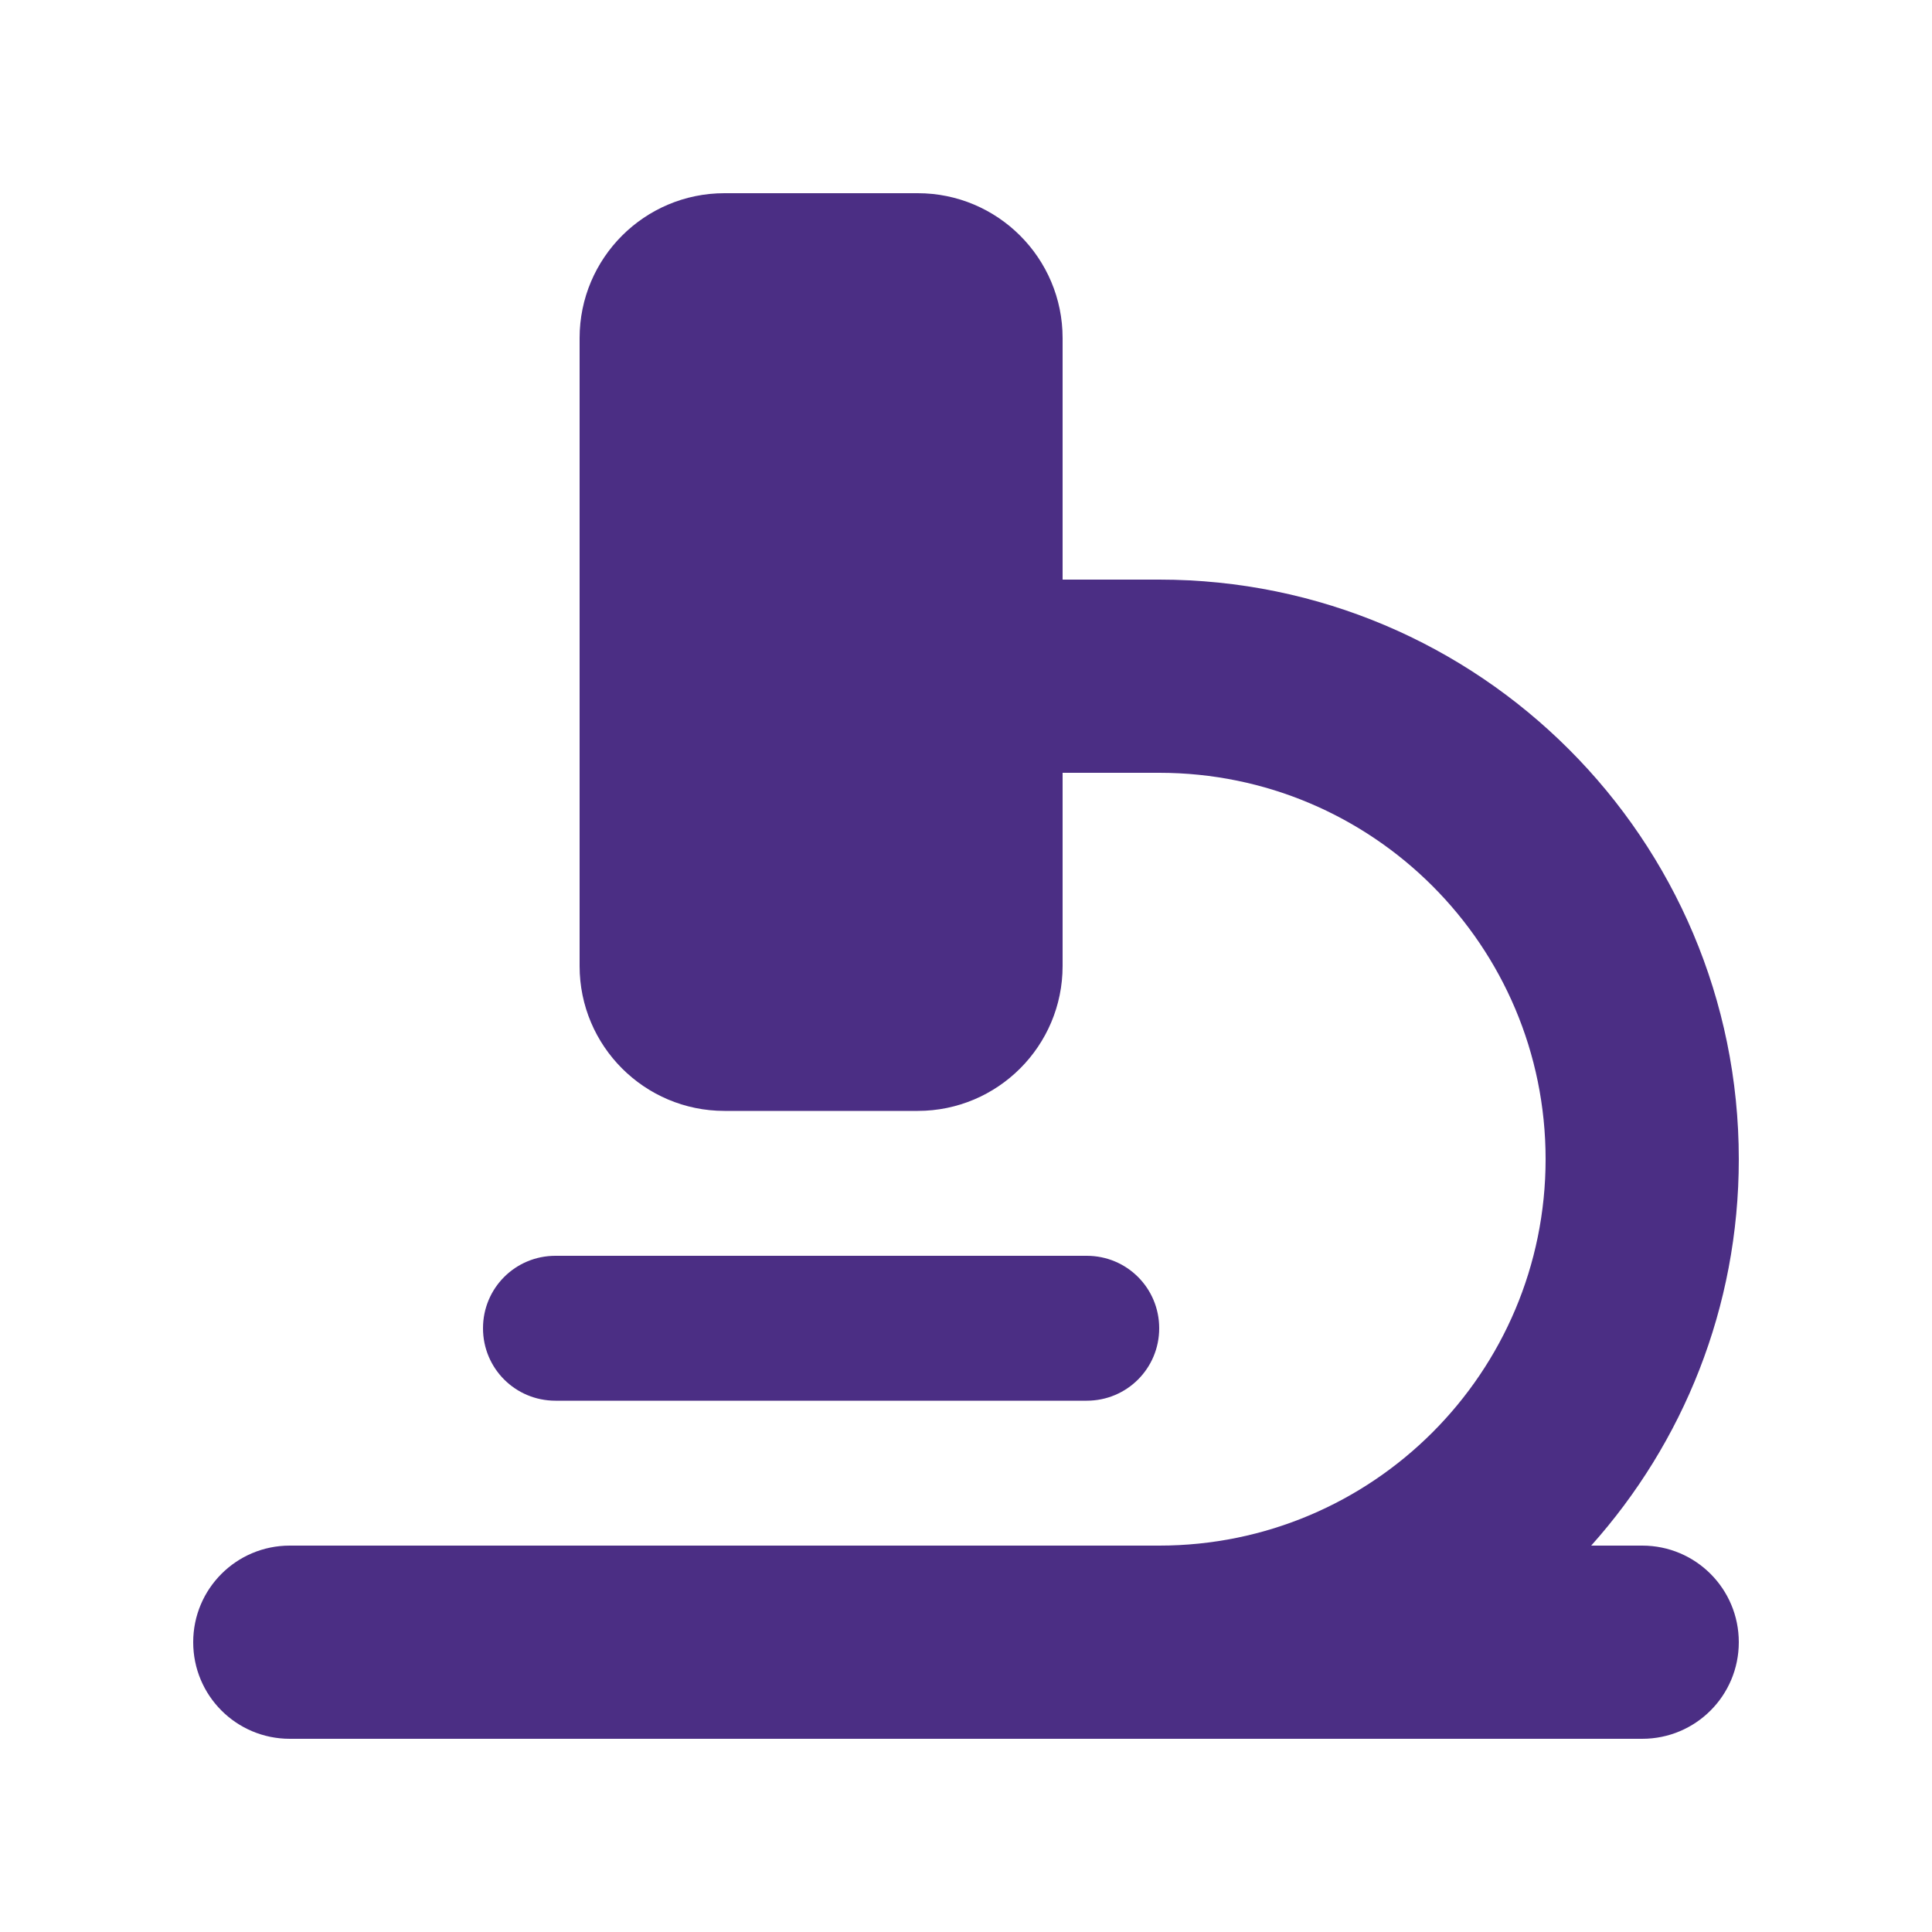<?xml version="1.0" encoding="UTF-8"?>
<svg id="Layer_1" xmlns="http://www.w3.org/2000/svg" version="1.1" viewBox="0 0 640 640">
  <!-- Generator: Adobe Illustrator 29.5.1, SVG Export Plug-In . SVG Version: 2.1.0 Build 141)  -->
  <defs>
    <style>
      .st0 {
        fill: #4b2e84;
      }
    </style>
  </defs>
  <path class="st0" d="M240,64c-26.5,0-48,21.5-48,48v208c0,26.5,21.5,48,48,48h64c26.5,0,48-21.5,48-48v-64h32c70.7,0,128,57.3,128,128s-57.3,128-128,128H96c-17.7,0-32,14.3-32,32s14.3,32,32,32h448c17.7,0,32-14.3,32-32s-14.3-32-32-32h-16.9c30.4-34,48.9-78.8,48.9-128,0-106-86-192-192-192h-32v-80c0-26.5-21.5-48-48-48h-64ZM184,416c-13.3,0-24,10.7-24,24s10.7,24,24,24h176c13.3,0,24-10.7,24-24s-10.7-24-24-24h-176Z"/>
</svg>